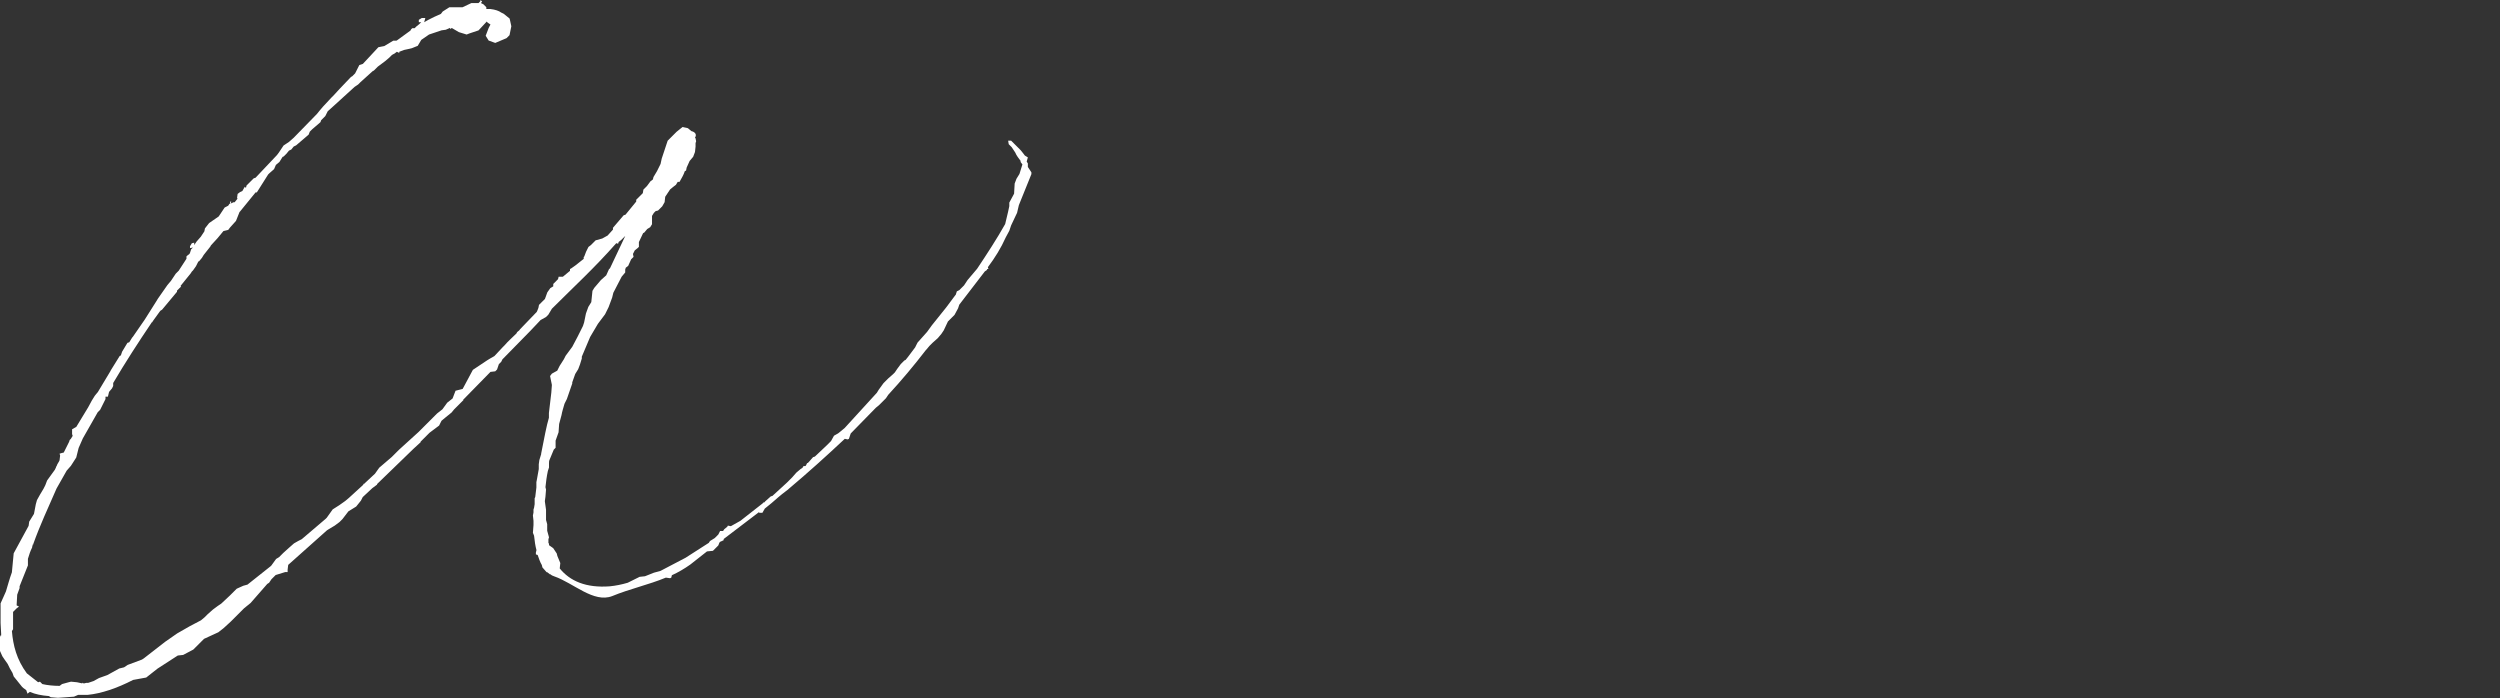 <?xml version="1.0" encoding="UTF-8"?><svg id="_レイヤー_2" xmlns="http://www.w3.org/2000/svg" viewBox="0 0 345.11 96.38"><rect x="0" y="0" width="345.11" height="96.38" fill="#333333" stroke="none"/><defs><style>.cls-1{fill:#fff;}</style></defs><g id="design"><path class="cls-1" d="M.16,87.74v-.25l-.08-1.48v-2.72l.41-.91.33-.74c.25-.82.49-1.73.82-2.63l.25-2.63,2.06-3.79.08-.58.66-1.07.25-1.32.16-.58.41-.74.49-.82.25-.49.25-.66,1.07-1.48.16-.33v-.08l.08-.08c.08-.33.33-.58.41-.82l.08-.66-.08-.25.25-.08.33-.08.74-1.48.08-.25.16-.16.25-.41-.08-.25v-.66l.58-.33,1.65-2.72.49-.91.41-.66.33-.41.08-.08,1.73-2.88.08-.16,1.23-1.98h.08c0-.08.08-.08.08-.08l.16-.49.74-1.23.25-.08.41-.66.08-.08,1.65-2.39,1.56-2.47.25-.41,1.32-1.89.49-.58.66-.99.41-.41,1.07-1.65v-.33l.08-.08.33-.25.08-.16.16-.49.25-.25-.33.08h-.08v-.25l.25-.41.33-.08v.33l.33-.49.58-.66.49-.74.08-.41.58-.74,1.32-.91.82-1.23.49-.25.16-.25.16-.08-.08-.16.16-.16v.33l.33-.16h.16l.33-.41.08-.08-.08-.08.08-.58.33-.25.33-.16.33-.58.16.16.08-.33.99-.99.25-.08,2.96-3.13.25-.33.66-.99.74-.49.66-.58,3.21-3.29.33-.41.49-.58,1.23-1.32.17-.16.91-.99,1.65-1.73v.08l.49-.49.58-1.15.49-.16,2.14-2.3.82-.16,1.23-.74h.41s.08,0,.16-.08l1.81-1.32.08-.16.16-.16h.33l.25-.25.41-.33.25-.25h-.33v-.33l.41-.25h.49l-.16.58.58-.33.82-.41.91-.41.25-.33.91-.58h1.81l1.23-.58h.99l.25-.25v-.16l.25.16-.16.25.33.16.41.41v.25h.58c.66.08,1.15.25,1.48.49l.33.16.82.66.08.33.16.74-.25,1.23-.41.41-1.56.66-.91-.33-.41-.66.41-1.07.25-.49-.25-.16-.33-.25v.08l-1.07,1.15-1.23.41-.41.16-1.07-.33-.99-.58-.16.16-.08-.16-.58.25-.58.08-1.73.58-1.07.74-.49.82-.82.33-.33.08-.74.16-.66.25v.16l-.33-.16-.33.25-.16.08q-.08.08-.16.08l-.41.41-.58.49-.99.74-.58.58h-.08l-1.73,1.56-.33.33-.49.33-2.8,2.55-.91.82-.33.66-.58.58-.08.25-1.15.99-.33.33-.16.41-1.73,1.48-.33.16-.33.41-.33.16-.33.41-.41.41h-.08l-.08.08-.41.66-.49.41-.25.58-.66.58-.16.16-1.56,2.47h-.17l-2.14,2.63-.08.08-.49,1.23-.82.91-.25.33-.66.16-.82.99-.91.99-.08.16-.91,1.15-.25.41-.41.49h-.08l-.33.66-.41.58-.16.16-.16.25-1.4,1.73.08.16h-.08l-.49.49v.16l-2.06,2.47-.25.16-1.07,1.48v.08h-.08c-1.89,2.8-3.7,5.6-5.35,8.4v.41l-.16.33-.41.49-.16.66h-.33v.33l-.74,1.48-.33.33-2.06,3.62-.58,1.32-.33,1.32-.74,1.15-.58.66-1.4,2.47c-1.15,2.63-2.3,5.1-3.21,7.65v.08h-.08c0,.16-.08.25-.08.41-.25.49-.41.99-.58,1.56v.91l-1.15,2.88v.25l-.33.91-.08,1.48.33.16-.33.25-.49.49v2.39l-.16.25c.16,1.98.66,3.95,2.06,5.84l1.56,1.23.25-.08.33.33c.66.16,1.56.25,2.39.25l.33-.25.91-.25.33-.08.82.08.74.16v-.08h.08l.08.08h.08l.33-.08h.25l.74-.25.74-.41,1.15-.41,1.65-.91.66-.16.49-.33,1.98-.74.25-.16,2.96-2.3,1.65-1.15,1.73-.99,1.56-.82.49-.41.41-.41.74-.66.66-.49.49-.33,1.23-1.15.91-.91.91-.41.58-.16,3.21-2.55.08-.08.66-.91.41-.25.58-.58.82-.74.66-.58.58-.33.49-.25,3.29-2.8.16-.16.82-1.15.91-.58.82-.58.49-.41,1.98-1.81.08-.16h.08l.16-.16,1.32-1.23.58-.82,1.73-1.48.99-.99,2.72-2.47,2.55-2.55.74-.58.66-.91.74-.58.41-1.07.99-.25c0-.08.08-.16.08-.16l1.32-2.47,1.98-1.32.41-.25.58-.33,1.15-1.23.25-.25c.49-.58,1.07-1.07,1.65-1.65l.08-.16.08-.08c.08-.08.25-.16.33-.33l2.3-2.39.08-.16.16-.41.08-.41.82-.82.33-.91.41-.58.41-.25v-.33l.66-.66.08-.33h.58l.99-.82v-.25l.16-.08.58-.41,1.15-.91v-.25l.08-.08.25-.66.33-.66.33-.25.66-.66.91-.25.74-.41.74-.82v-.25l1.48-1.73.25-.08,1.48-1.81v-.25l.91-.91.08-.49.49-.49.49-.66.33-.25.08-.33.49-.82.49-.99.16-.74.82-2.47,1.23-1.23.82-.66.74.16.49.41c.41.08.82.41.49.91l.08.08.08.41-.08.25v.49l-.08.74-.25.66-.49.58-.41.91-.08.41-.17.08-.16.41-.16.33-.41.74h-.25l-.25.41-.33.25-.41.33-.08.08-.66.99-.08.74-.33.58-.58.58-.33.08-.25.25-.25.41v1.15l-.25.41-.41.25-.41.49-.16.08-.58,1.23v.66l-.16.16-.41.33-.25.49.08.41-.33.33-.41.91-.33.25-.08.25v.41l-.49.58-1.15,2.22-.16.66-.49,1.32-.49.99-.99,1.32-1.07,1.81-1.15,2.72v.25l-.25.82-.25.66-.41.66-.41,1.15v.16l-.74,2.14-.33.66c-.16.58-.33,1.07-.41,1.56l-.33,1.23-.08,1.15-.41,1.15v.99l-.25.25-.58,1.4c-.08.16-.08.33-.08.49v.58l-.16.49c-.16.74-.25,1.48-.33,2.22l.08.33-.08.99-.08.58v.08l.16,1.15v1.4l.16.58v.91l.25.91-.08.25v.58h.08v.25l.58.41.49.74.08.33.41.99-.08.74c1.4,1.73,3.62,2.72,6.91,2.47.82-.08,1.65-.25,2.47-.49l1.65-.82.74-.08,1.23-.49.91-.25,3.46-1.81,3.21-2.06.16-.25.66-.41.49-.49.25-.49h.41l.17-.25.41-.33.08-.16.41.08,1.32-.74,3.05-2.39.16-.16h.08s.08,0,.08-.08l.08-.08.74-.66.25-.08.08-.08,1.89-1.73.74-.74.58-.66.58-.49.25-.16.16-.25h.25l.08-.08.16-.33h.08l.16-.16.58-.66.25-.08,1.65-1.56.58-.58.41-.74.58-.33.41-.33.49-.41,4.44-4.86.25-.41.66-.91.66-.66.66-.58.25-.25.33-.49.49-.66.49-.49.17-.08.33-.41.99-1.32.33-.66,1.32-1.48.66-.91,1.98-2.47,1.23-1.65.08-.08.16-.49.33-.16.66-.66.49-.74,1.32-1.56c1.32-1.98,2.72-4.12,3.87-6.17l.41-1.73.16-.74v-.49l.66-1.23.08-1.4.25-.66.41-.66.41-1.32-.25-.33v-.16c-.25-.33-.58-.74-.74-1.15l-.49-.74-.41-.41-.08-.49h.41l1.32,1.32.33.41.25.33.41.25-.16.58.16.25v.49l.49.74v.25l-1.73,4.28-.25,1.07-.16.33-.66,1.4-.25.74-.49.91c-.66,1.48-1.48,2.8-2.47,4.12l.08.25h-.16l-.08.16-.25.16-3.54,4.61-.16.49-.49.91-.91.91-.58,1.23-.33.49-.49.58-.74.66-.41.41-.41.49-.08.08c-1.65,2.14-3.37,4.2-5.19,6.17l-.33.49-.91.91-.49.41-3.46,3.54-.25.74-.16.08-.41-.08c-2.55,2.39-5.1,4.69-7.74,6.91l-.08.08-.33.25c-.66.49-1.32,1.07-1.98,1.65l-.91.74-.33.58h-.41l-.08-.08-4.86,3.7v.16l-.33.16c-.08,0-.16.08-.25.16l-.16.41-.74.74-.82.08-2.3,1.81c-.82.58-1.65,1.07-2.55,1.48l-.08.33-.17.08-.58-.08c-2.39.99-5.02,1.56-7.41,2.55-2.55.99-5.35-1.81-7.98-2.72-.25-.08-.41-.16-.58-.33v.08l-.08-.08-.33-.25h-.08l-.58-.66-.08-.33c-.25-.41-.41-.91-.58-1.4h-.08l-.16-.08v-.25l.08-.33c-.16-.58-.25-1.23-.33-1.98l-.16-.41.08-1.07v-.58l-.08-.74.08-.41v-.41l.08-.25c0-.16.08-.33.08-.49v-.82l.08-.16.16-1.32v-.74l.08-.41.25-1.4v-.66l.08-.58.25-.82v-.08c.41-2.06.74-3.87,1.07-4.94v-.66l.33-2.8.08-1.07-.25-1.23.25-.33.74-.41.33-.66.58-.91.25-.49.91-1.23.74-1.4.74-1.48.16-.49.25-1.23.33-.91.41-.66.16-1.56.25-.41.91-1.07.74-.66.41-.91h.08l2.14-4.53-.58.58-.33.25-.08.25-.25-.08c-2.96,3.37-5.93,6.09-8.89,9.05l-.49.82-.33.33-.74.41-1.4,1.48-3.87,3.95-.16.33-.33.33-.25.74-.25.25-.66.08-3.79,3.87h.08l-1.32,1.32-.33.41-.91.74-.49.41-.33.66-1.32.99-1.23,1.23v.08l-.99.91-5.02,4.86v.08l-.66.49-1.32,1.23-.25.49-.66.82-1.07.66-.82,1.07-.41.41-.66.49-.82.49-.25.16-5.35,4.77-.08.66v.33h-.33l-1.32.41-.58.58-.33.49-.25.16-2.3,2.63-.91.74-1.81,1.81-.99.91-.74.58-1.98.91-1.48,1.48-1.4.74-.74.08-2.8,1.81-1.56,1.23-1.81.33c-2.22,1.15-4.44,1.89-6.26,2.06h-1.32l-.58.25-1.07.08-1.15.08-.99-.08-.25-.16c-.99-.08-1.89-.25-2.63-.58l-.33.25-.17-.49c-.25-.16-.58-.41-.74-.66l-.33-.41-.66-.82-.17-.49c-.25-.41-.49-.82-.66-1.23l-.41-.58-.33-.49-.33-.74-.08-.99v-.66l.16-.49Z"/></g></svg>